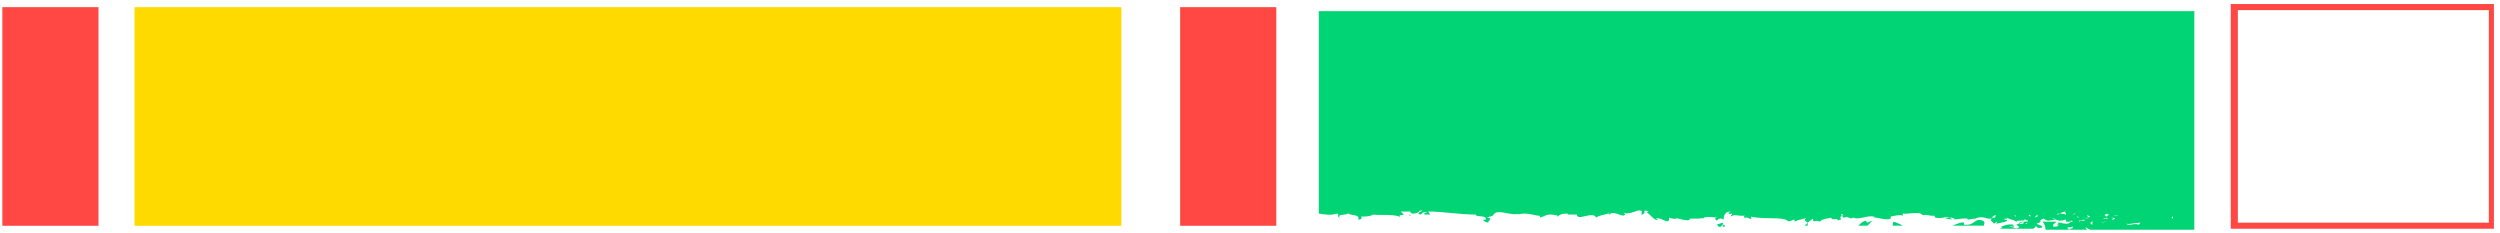 <svg width="247" height="23" viewBox="0 0 247 23" fill="none" xmlns="http://www.w3.org/2000/svg">
<path d="M246.399 22.599H220.399V0.399H246.399V22.599ZM221.099 21.999H245.899V0.999H221.099V21.999Z" fill="#FF4843"/>
<path d="M13.29 22.307L110.79 22.307V0.707L13.29 0.707V22.307Z" fill="#FFDA00"/>
<path d="M116.6 22.307H126.1V0.707H116.6V22.307Z" fill="#FF4843"/>
<path d="M0.232 22.307H9.732L9.732 0.707H0.232L0.232 22.307Z" fill="#FF4843"/>
<path d="M202.9 21.599C202.9 21.499 202.9 21.499 202.9 21.599C202.8 21.499 202.7 21.499 202.9 21.599Z" fill="#00D474"/>
<path d="M178.3 22.299H178.6C178.6 22.199 178.6 22.099 178.6 21.999L178.3 22.299Z" fill="#00D474"/>
<path d="M139.3 21.199C139.2 21.299 139.2 21.299 139.4 21.299L139.3 21.199Z" fill="#00D474"/>
<path d="M182 21.299L182.1 21.499C182.3 21.499 182.5 21.399 182.6 21.399C182.5 21.399 182.5 21.299 182.4 21.299C182.3 21.299 182.1 21.199 182 21.299Z" fill="#00D474"/>
<path d="M170.4 22.299C170.4 22.299 170.4 22.199 170.3 22.199C170.3 22.199 170.2 22.199 170.2 22.299C170.2 22.299 170.2 22.299 170.2 22.399H170.4V22.299Z" fill="#00D474"/>
<path d="M195.9 21.5C195.7 21.5 195.6 21.399 195.9 21.5V21.5Z" fill="#00D474"/>
<path d="M187.1 21.899C187 21.999 187 22.099 187 22.299H187.6V22.099V22.299H188C187.7 22.099 187.1 21.899 187.1 21.899Z" fill="#00D474"/>
<path d="M193.699 21.999C193.399 22.099 193.099 22.199 192.899 22.299H194.999H195.099H195.999C195.999 22.099 196.199 21.999 195.899 21.799C194.999 21.499 195.199 22.299 194.099 22.199C193.899 22.199 194.299 21.899 193.699 21.999Z" fill="#00D474"/>
<path d="M184.3 21.799C184 21.899 183.8 22.099 183.6 22.299H184.5C184.7 22.099 184.9 21.899 185 21.799L184.5 21.999L184.3 21.799Z" fill="#00D474"/>
<path d="M170.1 22.299C170.2 22.199 170.3 22.099 170.2 21.999L169.6 22.199C169.7 22.199 169.7 22.299 169.8 22.399H170C170.1 22.299 170.1 22.299 170.1 22.299Z" fill="#00D474"/>
<path d="M130.3 0.699V21.099C130.9 21.199 131.5 21.299 132.1 21.099C132.4 21.199 132 21.399 132.4 21.499C131.9 21.099 133.5 21.299 133.1 20.999C133.4 21.399 134.4 21.099 134.2 21.699C134.6 21.699 134.6 21.399 134.4 21.399C134.9 21.399 135.3 21.399 135.7 21.199C136 21.299 138 21.099 138.4 21.499C138.1 21.199 138.4 21.299 138.7 21.199L138.4 20.899H139.1C139.2 20.899 139.3 20.899 139.3 20.899C139.4 20.899 139.3 21.099 139.6 21.099C140 21.099 140.1 20.999 140.3 20.799H140.2H140.5C140.7 20.799 139.7 21.099 140.4 21.199C140.4 21.099 140.8 20.799 141 20.999C140.6 20.999 140.7 21.199 140.8 21.199H141.3L141.1 20.899C142.6 20.899 144.2 21.199 145.8 21.199C145.8 21.499 146.9 21.199 146.8 21.699H146.7C146.3 21.699 146.8 21.999 147.1 21.999C146.8 21.899 147.7 21.599 146.9 21.499L147.5 21.299C147.9 20.499 149.2 21.399 150.1 21.099C150 21.099 150 21.199 150 21.199C150.8 20.899 151.9 21.399 152.1 21.299L152.2 21.499C152.9 21.199 153 21.099 153.9 21.299C153.9 21.299 153.8 21.399 153.9 21.399C154.1 21.199 154.3 21.099 154.9 21.099V21.199H155.8C155.8 21.899 157.4 20.799 157.7 21.499C157.9 21.299 158.6 21.199 158.9 21.099C158.9 21.099 158.9 20.999 159 20.999C159 20.999 159 21.099 158.9 21.099C158.9 21.099 158.9 21.199 159 21.199C159.4 20.799 160 21.299 160.4 21.299C160.7 21.199 160.5 21.099 160.4 20.999C160.9 21.299 161.8 20.699 162 20.799C162.4 20.799 162.1 21.099 162.2 21.199C162.8 21.099 162.1 20.599 162.9 20.899C162.8 20.899 162.7 20.999 162.7 20.999C163 21.099 163.5 21.899 163.8 21.699L163.6 21.599C164.1 21.399 164.8 22.199 164.9 21.699V21.499C165.8 21.799 165.3 21.399 166.2 21.699C166.6 21.699 166.8 21.899 167 21.599H166.9C167.4 21.599 167.4 21.599 167.9 21.599C168 21.599 168.2 21.499 168.3 21.599C168.3 21.299 169.5 21.499 169.7 21.499C169.3 21.499 169.5 21.699 169.6 21.799C169.8 21.599 170 21.499 170.3 21.699C170.3 21.299 170.4 20.899 171 20.899C170.9 20.999 170.7 20.999 170.8 21.099C170.9 21.199 171 21.099 171.1 21.099C171.2 21.199 171 21.199 171 21.399C171.4 21.099 171.7 21.399 172.4 21.299C172.2 21.399 172.4 21.499 172.4 21.599C172.5 21.199 173.2 21.999 173 21.399C174.2 21.699 176.1 21.399 176.6 21.799C176.7 21.999 177.1 21.699 177.3 21.699V21.899C177.9 21.599 177.8 21.799 178.5 21.499C178.2 21.699 178.3 21.799 178.6 21.999L179.1 21.599L179.2 21.899C179.4 21.799 179.6 21.799 179.8 21.899C180 21.599 180.7 21.599 180.9 21.499C181.1 21.899 181.5 21.399 181.6 21.799C181.7 21.699 181.8 21.699 181.9 21.699C181.8 21.499 181.8 21.299 182 21.399L181.9 21.199C181.9 20.999 182.1 21.299 182.4 21.399C182.5 21.399 182.6 21.499 182.6 21.499H182.7C182.8 21.599 182.9 21.599 183.1 21.499C183.8 21.799 184.6 21.099 185.4 21.499C185.3 21.499 185.1 21.399 185.1 21.499C185.7 21.499 186.4 21.799 186.8 21.599V21.399C187.3 21.299 187.6 21.199 188 21.299V21.099C188.5 21.199 189.7 20.799 190 21.299C190.1 21.099 190.8 21.399 191.1 21.299L191.2 21.499C191.6 21.599 191.9 21.499 192.1 21.499H192C192.2 21.399 192.4 21.399 192.6 21.499C192.7 21.499 192.9 21.499 193.1 21.599C193 21.799 192.8 21.599 192.6 21.499C192.4 21.499 192.3 21.499 192.1 21.499C192.9 21.899 193.7 21.499 194.4 21.599V21.699L195.1 21.599C194.9 21.799 195.2 21.499 195.5 21.499C195.7 21.399 196.1 21.499 196.4 21.599H196.9C196.4 21.699 196.9 21.899 197 22.099L197.3 21.899C197.4 21.999 197.1 22.099 197.3 22.099C197.5 21.999 198.1 21.999 198.3 21.799C198.3 21.699 198.2 21.699 198.1 21.699C198 21.699 197.9 21.699 197.9 21.599C197.8 21.599 197.7 21.599 197.6 21.599C197.7 21.599 197.8 21.599 197.8 21.599C197.8 21.599 198 21.599 197.8 21.599C197.9 21.599 197.9 21.599 198 21.699L198.1 21.599H198C198.1 21.599 198.2 21.599 198.1 21.599C198.5 21.599 198.3 21.599 198.3 21.499C198.7 21.799 198.9 21.599 199.3 21.999C198.9 21.599 200.3 21.999 200 21.599C200.3 21.899 200.2 21.599 200.4 21.899C200 21.799 199.5 22.099 199.2 22.199L199.5 22.399C199.3 22.799 198.7 22.299 198.5 22.399C198.6 22.299 199 22.399 199 22.499L198.9 22.199C198.4 22.099 198 22.299 197.7 22.399C197.9 22.499 197.8 22.499 197.6 22.599H200.9C201 22.499 201.2 22.399 201.1 22.299C201.3 22.399 201.2 22.599 201.7 22.499C202 22.299 201.3 22.199 201.2 22.099C201.6 21.999 201.6 21.899 201.6 21.799C201.6 21.699 201.7 21.699 201.9 21.599C202.1 21.699 202.2 21.799 202.4 21.799L203.1 21.699C203 21.699 202.9 21.599 202.8 21.599C202.8 21.499 203 21.599 203.1 21.699C203.2 21.699 203.3 21.799 203.5 21.799C203.7 21.799 203.9 21.799 204 21.699C204.2 21.699 204.1 21.799 204.1 21.899C204.2 21.899 204.4 21.899 204.5 21.899C204.6 21.899 204.6 21.799 204.7 21.799C204.7 21.799 204.7 21.699 204.7 21.799C204.7 21.799 204.7 21.799 204.8 21.899C204.7 21.899 204.6 21.899 204.5 21.999C204.4 22.099 204.3 22.099 204.2 22.099C204 22.099 203.8 22.099 203.6 21.999C203.5 21.999 203.4 21.999 203.2 21.999C203.7 22.099 202.8 22.299 203.5 22.199C203.2 22.299 203.4 22.399 202.9 22.399C202.7 22.199 203 22.099 203.2 21.899C202.9 21.899 202.7 21.899 202.6 21.899H202.5H201.8C202 22.099 202.1 22.399 202.1 22.699H204.5L204.2 22.499L204.8 22.399C204.8 22.499 204.8 22.599 204.5 22.599V22.699H206.2C206.1 22.599 206.1 22.499 206 22.399C206.1 22.499 206.3 22.599 206.5 22.699H206.6H210.3H210.4H216.8V1.099H130.3V0.699ZM197.2 21.299C197.1 21.199 197.2 21.499 197.1 21.499C196.4 21.599 197.3 21.099 197.2 21.299ZM199.2 21.399C199.1 21.399 199.1 21.299 198.9 21.299H199.2C199.1 21.299 199.2 21.299 199.2 21.399ZM198.3 22.199C198.3 22.199 198.3 22.099 198.3 22.199C198.3 22.099 198.3 22.199 198.3 22.199ZM199.5 21.999C199.8 21.899 200 21.799 199.9 22.099C199.8 22.099 199.5 22.199 199.5 21.999ZM200.3 22.099C200.2 22.099 200.2 22.099 200.1 22.099C200.2 21.999 200.3 21.999 200.3 22.099ZM200.6 21.399L200.4 21.299L200.6 21.199V21.399ZM201.3 21.399L201 21.499L201.3 21.199V21.399ZM204.1 21.199C203.8 21.099 203.6 21.099 203.5 21.099C203.4 21.199 203.3 21.199 203.2 21.199C203.3 21.099 203.4 21.099 203.5 21.099C203.7 20.999 203.9 20.899 204.1 20.899C203.9 20.999 204.2 20.999 204.1 21.199ZM208 21.599L208.3 21.499C208.2 21.599 208.1 21.699 208.1 21.599C208 21.699 208 21.599 208 21.599H207.8C207.9 21.499 207.9 21.499 208 21.599ZM204.8 21.199L205.1 20.999L204.9 21.199H204.8ZM205.4 21.499H205.3C205.1 21.499 205 21.499 205 21.499C205 21.499 205.1 21.499 205.3 21.499L205.2 21.299C205.3 21.399 205.4 21.499 205.4 21.499C205.4 21.599 205.4 21.499 205.4 21.499ZM206 21.799H205.6L205.4 21.899V21.799H205.5L205.9 21.699L206 21.799ZM206 21.599L206.3 21.499C206.3 21.399 206.2 21.299 206.2 21.199C206.2 21.299 206.4 21.299 206.5 21.399L206.3 21.499C206.3 21.499 206.3 21.599 206 21.599ZM206.7 22.199C206.3 21.999 206.7 21.899 206.9 21.799C206.6 21.899 206.8 21.999 206.7 22.199ZM207.7 21.999H207.6L208.3 21.799L207.7 21.999ZM208.1 21.399C207.9 21.299 207.9 21.199 208.2 21.099C208.1 21.199 208.4 21.199 208.4 21.199L208.1 21.399ZM208.6 21.699C208.9 21.599 208.7 21.499 208.5 21.499C209.1 21.499 209.1 21.699 208.6 21.699ZM209.2 21.299C208.7 21.399 209 21.399 208.9 21.299C209 21.299 209.1 21.299 209.2 21.299C209 21.199 209.4 21.299 209.2 21.299ZM211.3 22.199C210.8 21.999 210.3 22.399 210.1 22.099C210.4 22.199 211 21.999 211.5 21.999L211.3 22.199ZM212.3 21.999L212 22.099L212.3 21.999ZM214.6 21.599C214.6 21.599 214.5 21.399 214.7 21.399C214.7 21.399 214.7 21.599 214.6 21.599Z" fill="#00D474"/>
</svg>
